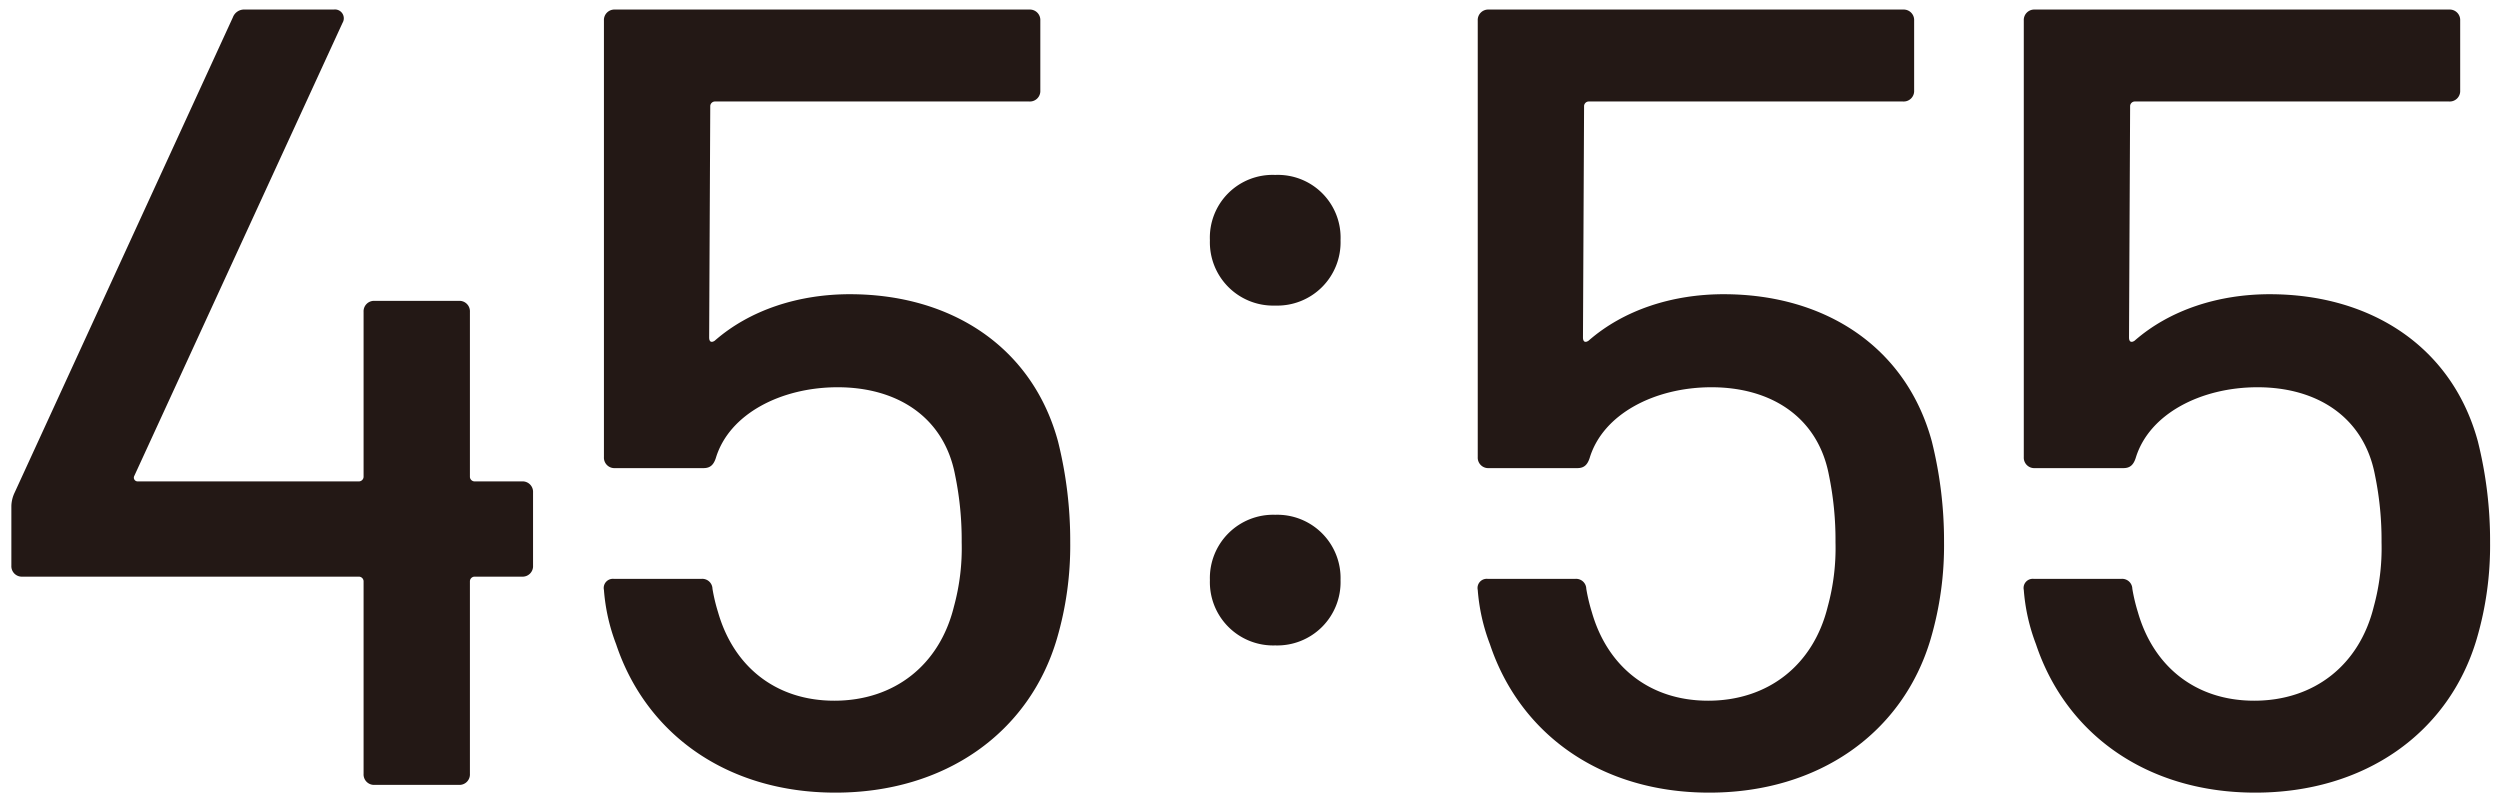 <svg xmlns="http://www.w3.org/2000/svg" xmlns:xlink="http://www.w3.org/1999/xlink" width="316" height="102" viewBox="0 0 316 102">
  <defs>
    <clipPath id="clip-path">
      <rect id="長方形_11374" data-name="長方形 11374" width="130" height="102" transform="translate(3.46)" fill="none"/>
    </clipPath>
    <clipPath id="clip-path-2">
      <rect id="長方形_11371" data-name="長方形 11371" width="18" height="102" transform="translate(-0.159)" fill="none"/>
    </clipPath>
    <clipPath id="clip-path-3">
      <path id="パス_921065" data-name="パス 921065" d="M0,0H136V102H0Z" transform="translate(0.71)" fill="none"/>
    </clipPath>
  </defs>
  <g id="グループ_683513" data-name="グループ 683513" transform="translate(-58.427 1)">
    <g id="_0" data-name="0" transform="translate(240.968 -1)" clip-path="url(#clip-path)">
      <path id="パス_921070" data-name="パス 921070" d="M65.52-43.4C62.3-55.3,52.08-62.02,39.2-62.02c-6.44,0-12.6,1.96-17.08,5.88-.42.28-.7.14-.7-.42l.14-29.26a.6.6,0,0,1,.56-.56H61.88a1.323,1.323,0,0,0,1.4-1.4V-96.6a1.323,1.323,0,0,0-1.4-1.4H9.52a1.323,1.323,0,0,0-1.4,1.4v55.16a1.323,1.323,0,0,0,1.4,1.4h11.2c.84,0,1.26-.42,1.54-1.26,1.68-5.6,8.26-8.96,15.4-8.96,7.56,0,13.44,3.78,14.84,11.06a40.636,40.636,0,0,1,.84,8.54,27.976,27.976,0,0,1-.98,8.12c-1.82,7.42-7.56,11.9-15.12,11.9-7.42,0-12.74-4.34-14.7-11.2a22.379,22.379,0,0,1-.7-2.94,1.287,1.287,0,0,0-1.4-1.26H9.38a1.158,1.158,0,0,0-1.26,1.4,24.246,24.246,0,0,0,1.54,6.86C13.44-6.44,23.66.98,37.38.98c13.86,0,24.5-7.56,28-19.46a41.845,41.845,0,0,0,1.68-12.18A51.925,51.925,0,0,0,65.52-43.4Zm69.02,0c-3.22-11.9-13.44-18.62-26.32-18.62-6.44,0-12.6,1.96-17.08,5.88-.42.28-.7.14-.7-.42l.14-29.26a.6.6,0,0,1,.56-.56H130.9a1.323,1.323,0,0,0,1.4-1.4V-96.6a1.323,1.323,0,0,0-1.4-1.4H78.54a1.323,1.323,0,0,0-1.4,1.4v55.16a1.323,1.323,0,0,0,1.4,1.4h11.2c.84,0,1.26-.42,1.54-1.26,1.68-5.6,8.26-8.96,15.4-8.96,7.56,0,13.44,3.78,14.84,11.06a40.636,40.636,0,0,1,.84,8.54,27.976,27.976,0,0,1-.98,8.12c-1.82,7.42-7.56,11.9-15.12,11.9-7.42,0-12.74-4.34-14.7-11.2a22.379,22.379,0,0,1-.7-2.94,1.287,1.287,0,0,0-1.4-1.26H78.4a1.158,1.158,0,0,0-1.26,1.4,24.246,24.246,0,0,0,1.54,6.86C82.46-6.44,92.68.98,106.4.98c13.86,0,24.5-7.56,28-19.46a41.844,41.844,0,0,0,1.68-12.18A51.925,51.925,0,0,0,134.54-43.4Z" transform="translate(-3.874 99.209)" fill="#231815"/>
    </g>
    <g id="_" data-name="：" transform="translate(210.586 -1)" clip-path="url(#clip-path-2)">
      <path id="パス_921068" data-name="パス 921068" d="M22.188-44.376a8,8,0,0,0,8.256-8.256,7.925,7.925,0,0,0-8.256-8.256,7.925,7.925,0,0,0-8.256,8.256A8,8,0,0,0,22.188-44.376Zm0,42.957a8,8,0,0,0,8.256-8.256,8,8,0,0,0-8.256-8.256,8,8,0,0,0-8.256,8.256A8,8,0,0,0,22.188-1.419Z" transform="translate(-13.159 83)" fill="#231815"/>
    </g>
    <g id="マスクグループ_6" data-name="マスクグループ 6" transform="translate(57.718 -1)" clip-path="url(#clip-path-3)">
      <path id="パス_921069" data-name="パス 921069" d="M70.56-38.36H64.54a.6.6,0,0,1-.56-.56V-59.78a1.323,1.323,0,0,0-1.4-1.4H51.94a1.323,1.323,0,0,0-1.4,1.4v20.86a.6.6,0,0,1-.56.56h-28a.473.473,0,0,1-.42-.7L47.88-96.32A1.116,1.116,0,0,0,46.76-98H35.56a1.514,1.514,0,0,0-1.54.98L6.44-36.96a4.218,4.218,0,0,0-.42,1.68v7.56a1.323,1.323,0,0,0,1.4,1.4H49.98a.6.6,0,0,1,.56.56V-1.4A1.323,1.323,0,0,0,51.94,0H62.58a1.323,1.323,0,0,0,1.4-1.4V-25.76a.6.6,0,0,1,.56-.56h6.02a1.323,1.323,0,0,0,1.4-1.4v-9.24A1.323,1.323,0,0,0,70.56-38.36Zm67.76-5.04C135.1-55.3,124.88-62.02,112-62.02c-6.44,0-12.6,1.96-17.08,5.88-.42.28-.7.14-.7-.42l.14-29.26a.6.6,0,0,1,.56-.56h39.76a1.323,1.323,0,0,0,1.4-1.4V-96.6a1.323,1.323,0,0,0-1.4-1.4H82.32a1.323,1.323,0,0,0-1.4,1.4v55.16a1.323,1.323,0,0,0,1.4,1.4h11.2c.84,0,1.26-.42,1.54-1.26,1.68-5.6,8.26-8.96,15.4-8.96,7.56,0,13.44,3.78,14.84,11.06a40.636,40.636,0,0,1,.84,8.54,27.976,27.976,0,0,1-.98,8.12c-1.82,7.42-7.56,11.9-15.12,11.9-7.42,0-12.74-4.34-14.7-11.2a22.379,22.379,0,0,1-.7-2.94,1.287,1.287,0,0,0-1.4-1.26H82.18a1.158,1.158,0,0,0-1.26,1.4,24.246,24.246,0,0,0,1.54,6.86C86.24-6.44,96.46.98,110.18.98c13.86,0,24.5-7.56,28-19.46a41.845,41.845,0,0,0,1.68-12.18A51.925,51.925,0,0,0,138.32-43.4Z" transform="translate(-3.874 99.209)" fill="#231815"/>
    </g>
  </g>
</svg>
